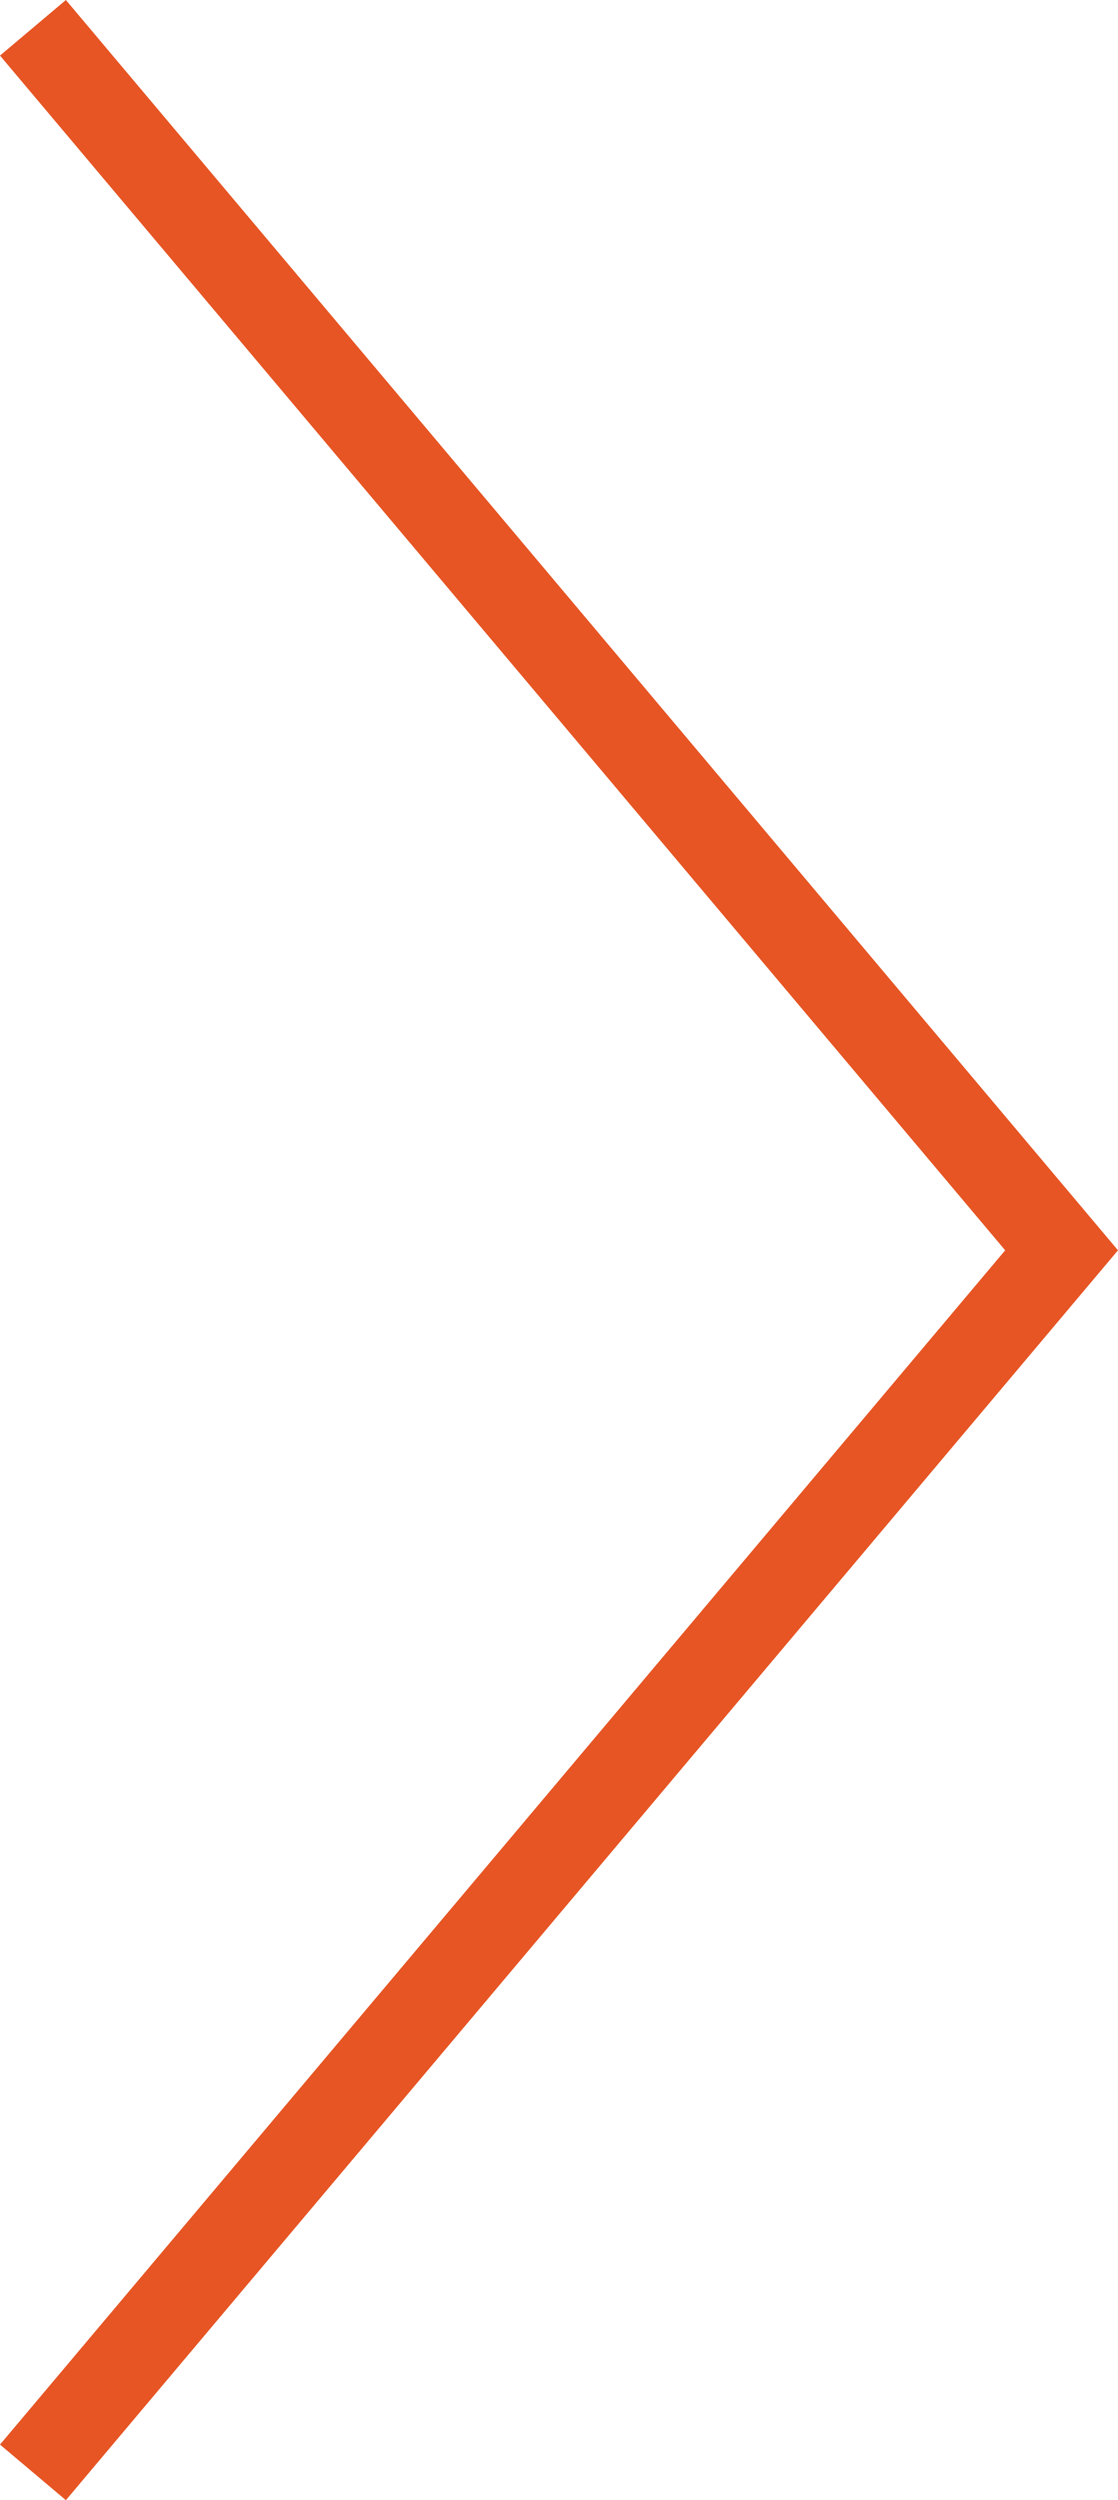 <?xml version="1.0" encoding="utf-8"?>
<!-- Generator: Adobe Illustrator 23.0.4, SVG Export Plug-In . SVG Version: 6.00 Build 0)  -->
<svg version="1.1" id="Layer_1" xmlns="http://www.w3.org/2000/svg" xmlns:xlink="http://www.w3.org/1999/xlink" x="0px" y="0px"
	 viewBox="0 0 25.96 58.03" style="enable-background:new 0 0 25.96 58.03;" xml:space="preserve">
<style type="text/css">
	.st0{fill:#E75524;}
</style>
<g>
	<polygon class="st0" points="1.53,58.03 0,56.74 23.34,29.02 0,1.29 1.53,0 25.96,29.02 	"/>
</g>
</svg>
